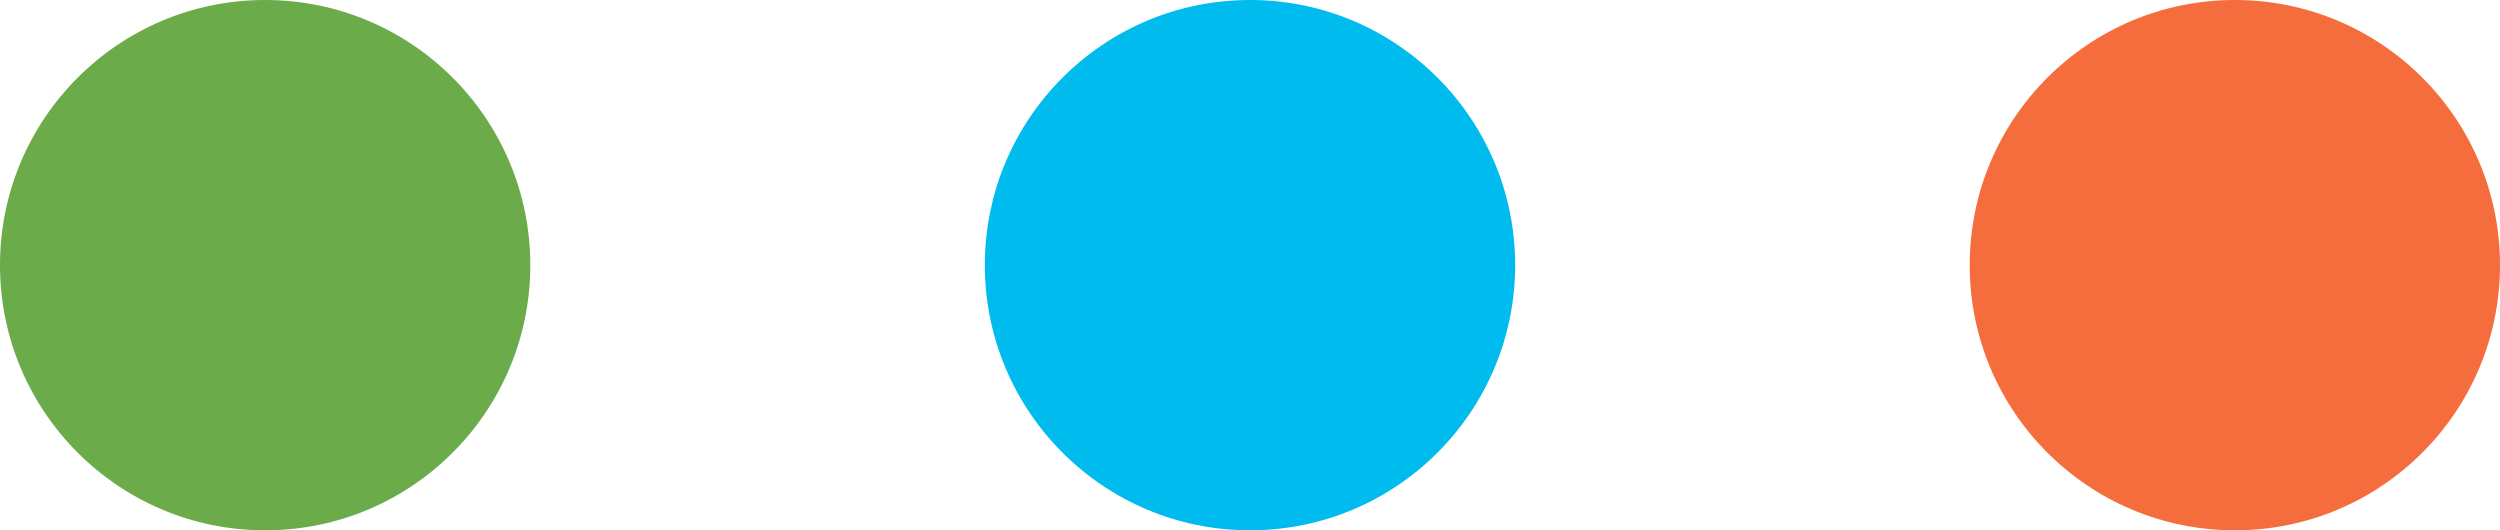 <svg xmlns="http://www.w3.org/2000/svg" viewBox="0 0 33 7"><defs><style>.cls-1{fill:none;}.cls-2{fill:#6bab4a;}.cls-3{fill:#0be;}.cls-4{fill:#f56d3d;}</style></defs><title>picto_style_titre</title><g id="Calque_2" data-name="Calque 2"><rect class="cls-1" width="33" height="7"/></g><g id="Calque_1" data-name="Calque 1"><circle class="cls-2" cx="3.5" cy="3.5" r="3.5"/><circle class="cls-3" cx="16.5" cy="3.5" r="3.5"/><circle class="cls-4" cx="29.5" cy="3.5" r="3.5"/></g></svg>